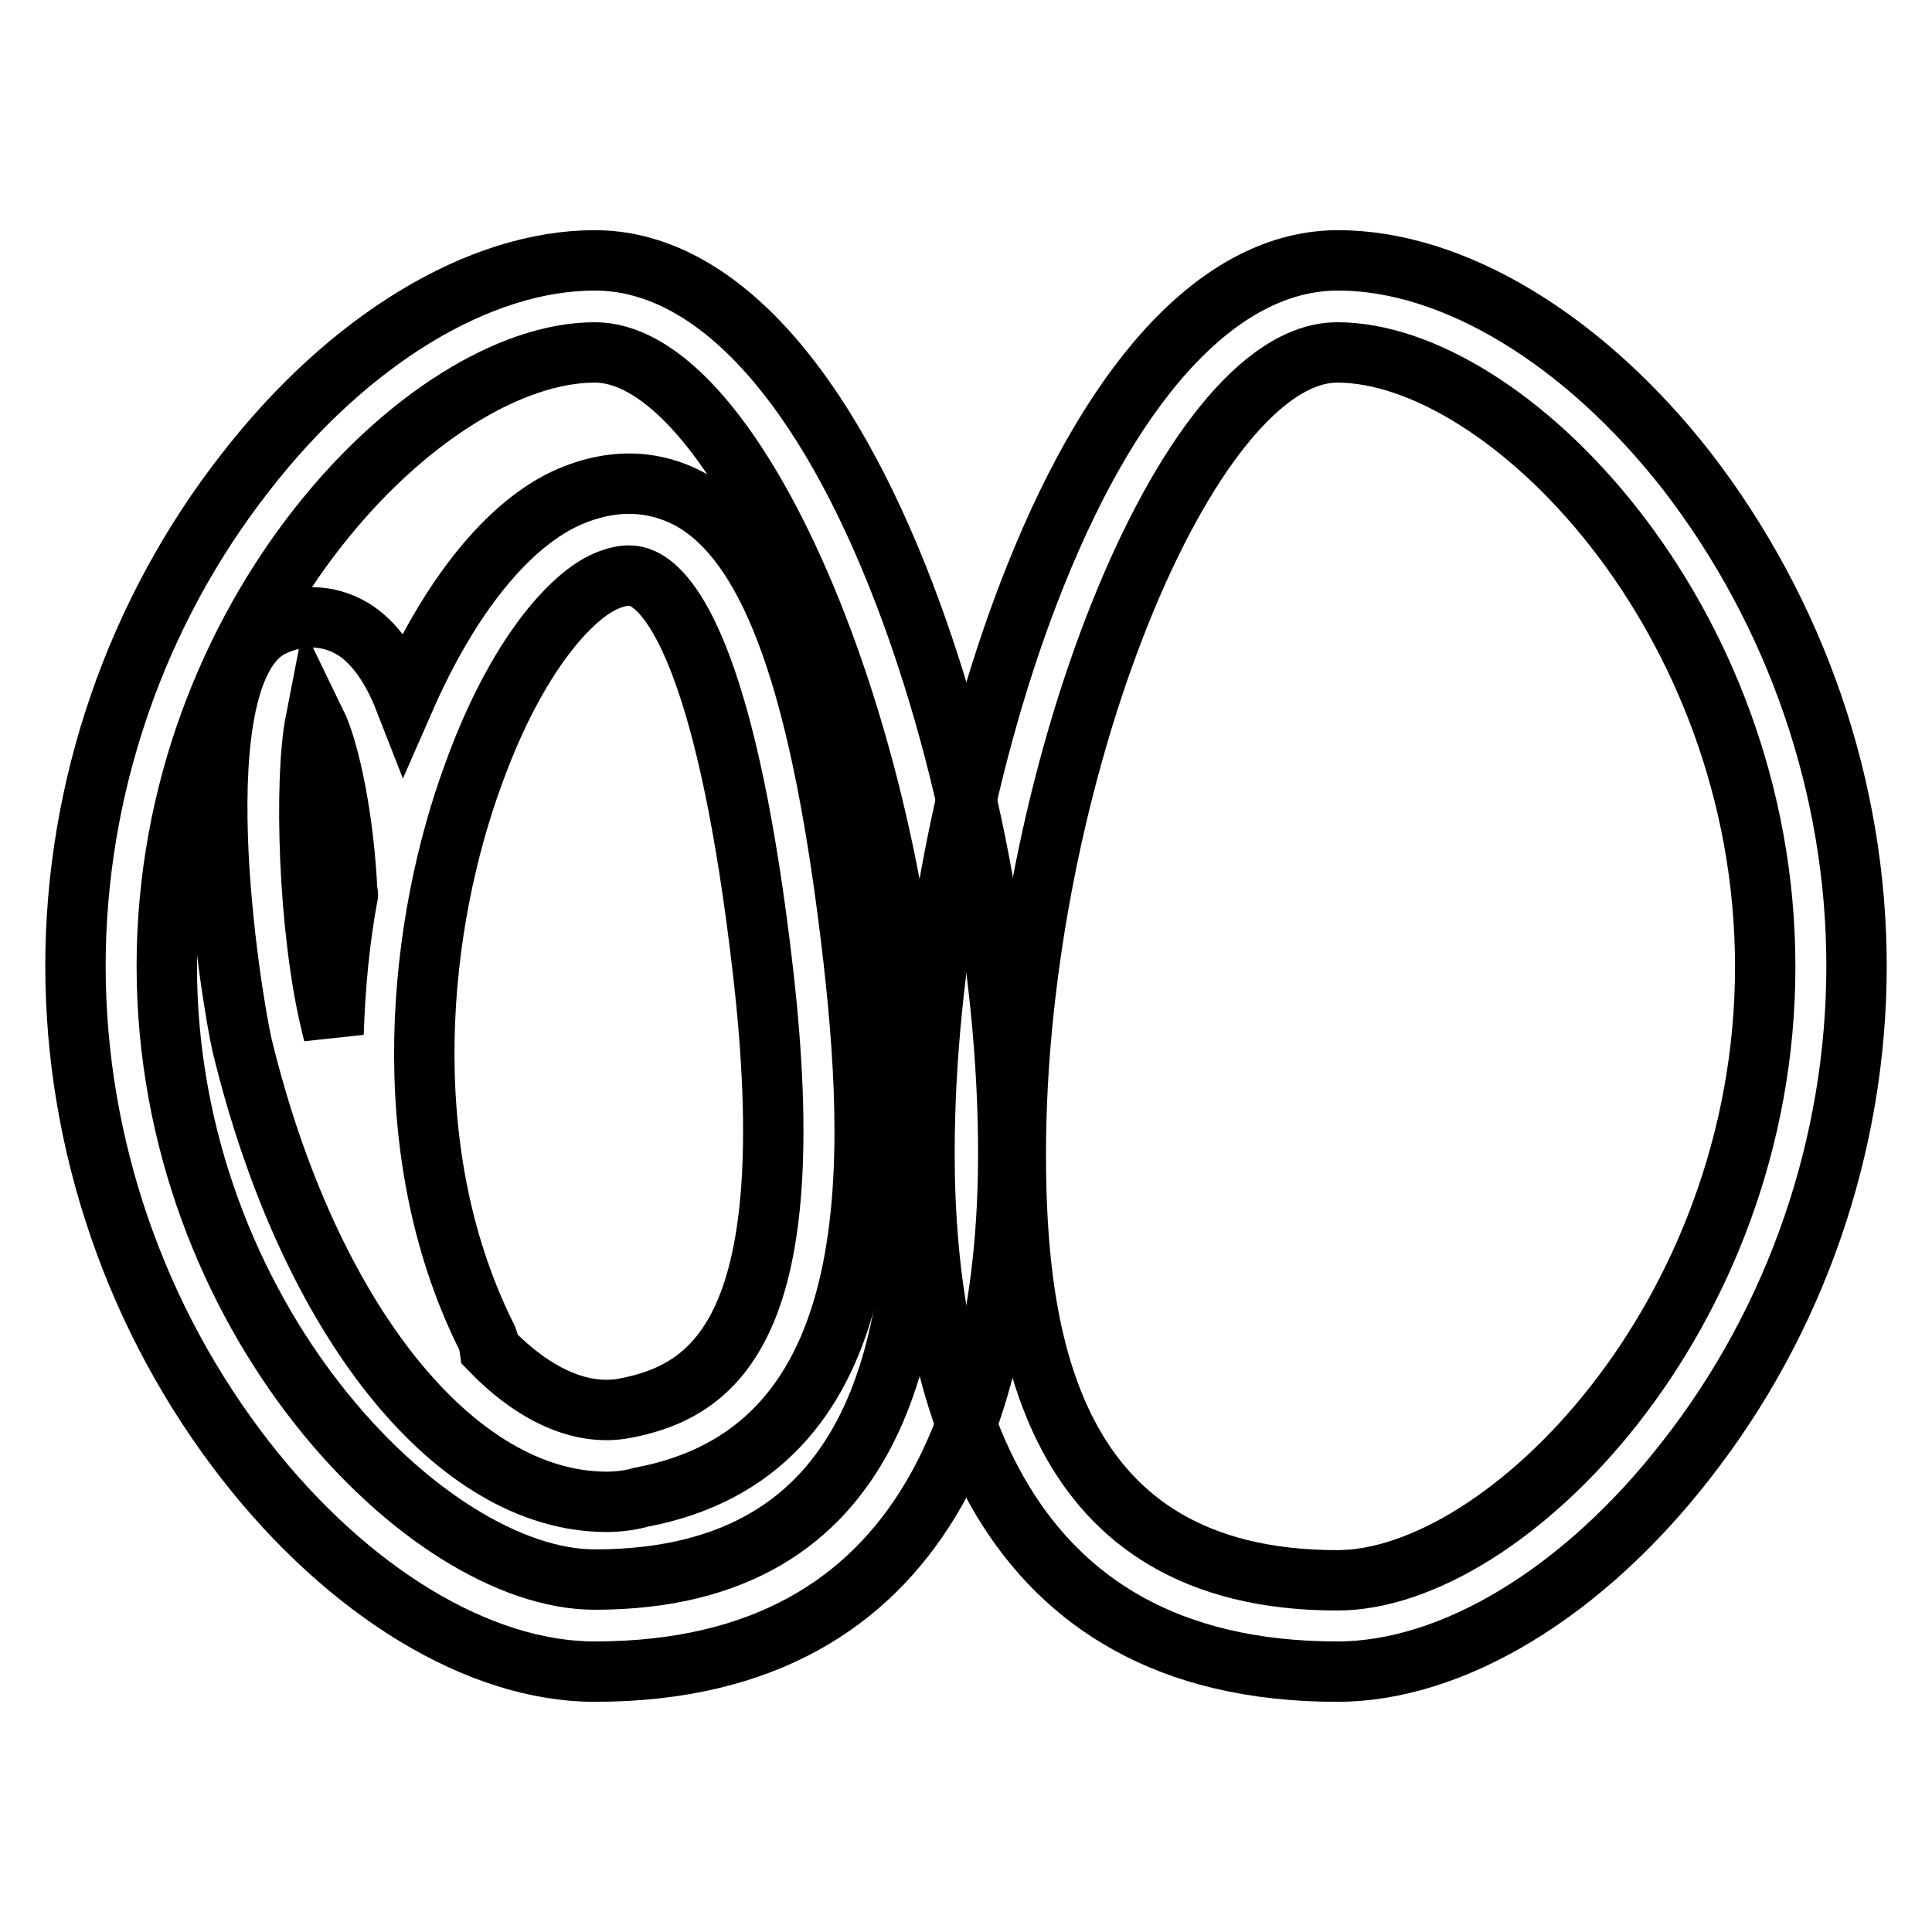 <?xml version="1.0" encoding="utf-8"?>
<!-- Svg Vector Icons : http://www.onlinewebfonts.com/icon -->
<!DOCTYPE svg PUBLIC "-//W3C//DTD SVG 1.1//EN" "http://www.w3.org/Graphics/SVG/1.1/DTD/svg11.dtd">
<svg version="1.1" xmlns="http://www.w3.org/2000/svg" xmlns:xlink="http://www.w3.org/1999/xlink" x="0px" y="0px" viewBox="0 0 256 256" enable-background="new 0 0 256 256" xml:space="preserve">
<g> <path stroke-width="8" fill-opacity="0" stroke="#000000"  d="M78.8,221.5c-15.3,0-32.6-10.5-46.2-27.9C18,174.9,10,151.6,10,128c0-23.6,8-46.9,22.6-65.5 C46.2,45,63.5,34.5,78.8,34.5c15.1,0,29.3,14.8,40.1,41.8c9.2,23,14.7,51.6,14.7,76.5C133.6,184.1,124.1,221.5,78.8,221.5z  M78.8,46.7c-22.3,0-56.7,34.9-56.7,81.3c0,46.4,34.4,81.3,56.7,81.3c38.2,0,42.6-32.3,42.6-56.5C121.4,103.2,98.7,46.7,78.8,46.7z "/> <path stroke-width="8" fill-opacity="0" stroke="#000000"  d="M177.2,221.5c-45.2,0-54.7-37.3-54.7-68.7c0-24.9,5.5-53.5,14.7-76.5c10.8-27,25-41.8,40.1-41.8 c15.3,0,32.6,10.5,46.2,27.9C238,81.2,246,104.4,246,128c0,23.6-8,46.9-22.6,65.5C209.8,211,192.5,221.5,177.2,221.5L177.2,221.5z  M177.2,46.7c-19.9,0-42.6,56.6-42.6,106.2c0,24.3,4.4,56.5,42.6,56.5c22.3,0,56.7-34.9,56.7-81.3 C233.9,81.6,199.5,46.7,177.2,46.7z M80.4,199c-20,0-39.4-23.9-48.3-60.4c-1.4-6-8.6-49.5,4-55.6c3.6-1.7,7.4-1.6,10.6,0.3 c3,1.8,5.3,5.3,6.9,9.4C59.6,79,67.4,69.3,75.5,65.8c7.3-3.1,12.8-1.4,16.2,0.5c10.7,6.2,17.3,25,21.4,60.9 c3.4,30,3.4,65.3-28.2,71.2C83.5,198.8,81.9,199,80.4,199z M64.9,178.8c5.8,6,12.1,8.9,17.9,7.8c12.1-2.3,23.7-10.9,18.3-57.9 c-4.6-40-11.7-49.6-15.5-51.8c-1.1-0.6-2.5-1.1-5.3,0.1c-4.5,1.9-11.8,9.7-17.5,25.4c-7.3,19.7-10.7,49.6,1.5,74.4 C64.7,177.5,64.8,178.1,64.9,178.8L64.9,178.8z M41.8,95.6c-1.5,7.7-1,27.5,2.1,40.2c0.1,0.4,0.2,0.8,0.3,1.2 c0.2-6.4,0.8-12.6,1.9-18.5c0-0.2-0.1-0.4-0.1-0.5C45.6,109.1,43.8,99.7,41.8,95.6z"/></g>
</svg>